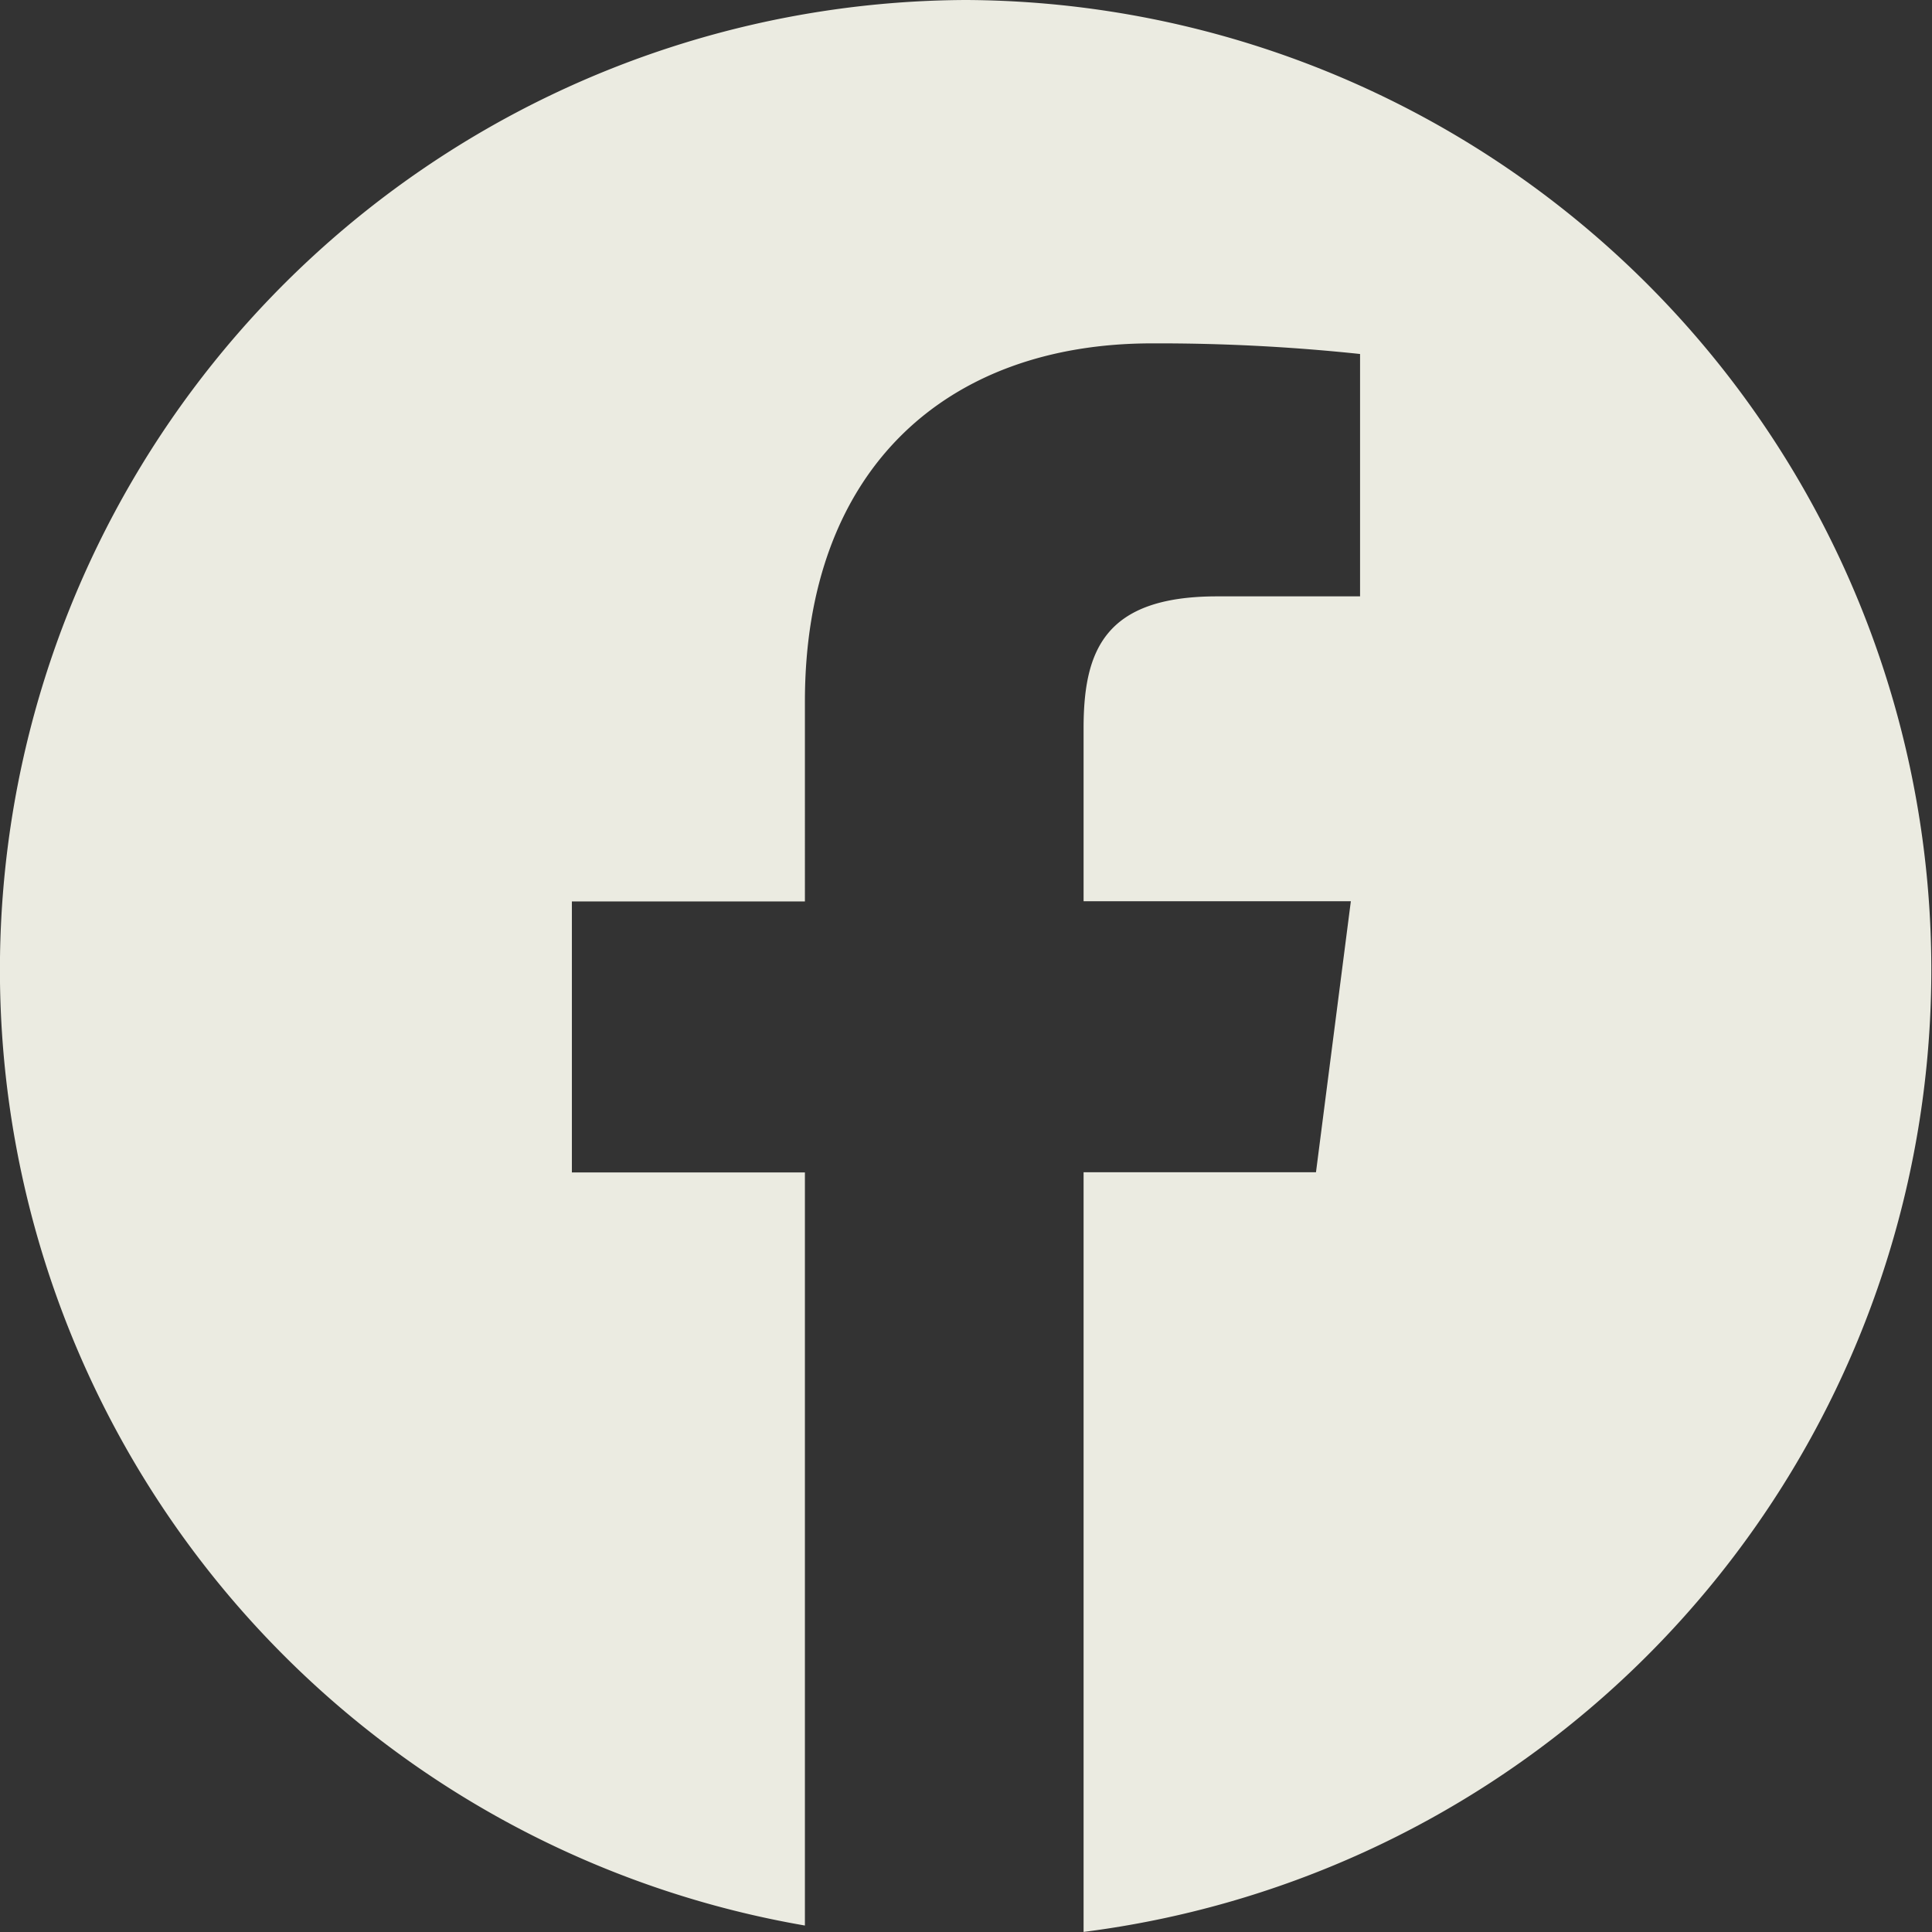 <svg xmlns="http://www.w3.org/2000/svg" width="74.029" height="74.029" viewBox="0 0 74.029 74.029">
  <rect x="0" y="0" width="74.029" height="74.029" fill="#333333" stroke="none"/>
  <path id="Path_3" data-name="Path 3" d="M777.18,0a37.161,37.161,0,0,0-6.173,73.781V44.924h-8.929V34.54h8.929V26.883c0-8.884,5.4-13.726,13.3-13.726a73.372,73.372,0,0,1,7.972.407v9.287l-5.475,0c-4.292,0-5.119,2.048-5.119,5.053v6.628h10.241l-1.336,10.384h-8.905v29.11A37.161,37.161,0,0,0,777.18,0" transform="translate(-740.165)" fill="#ebebe1"/>
</svg>
